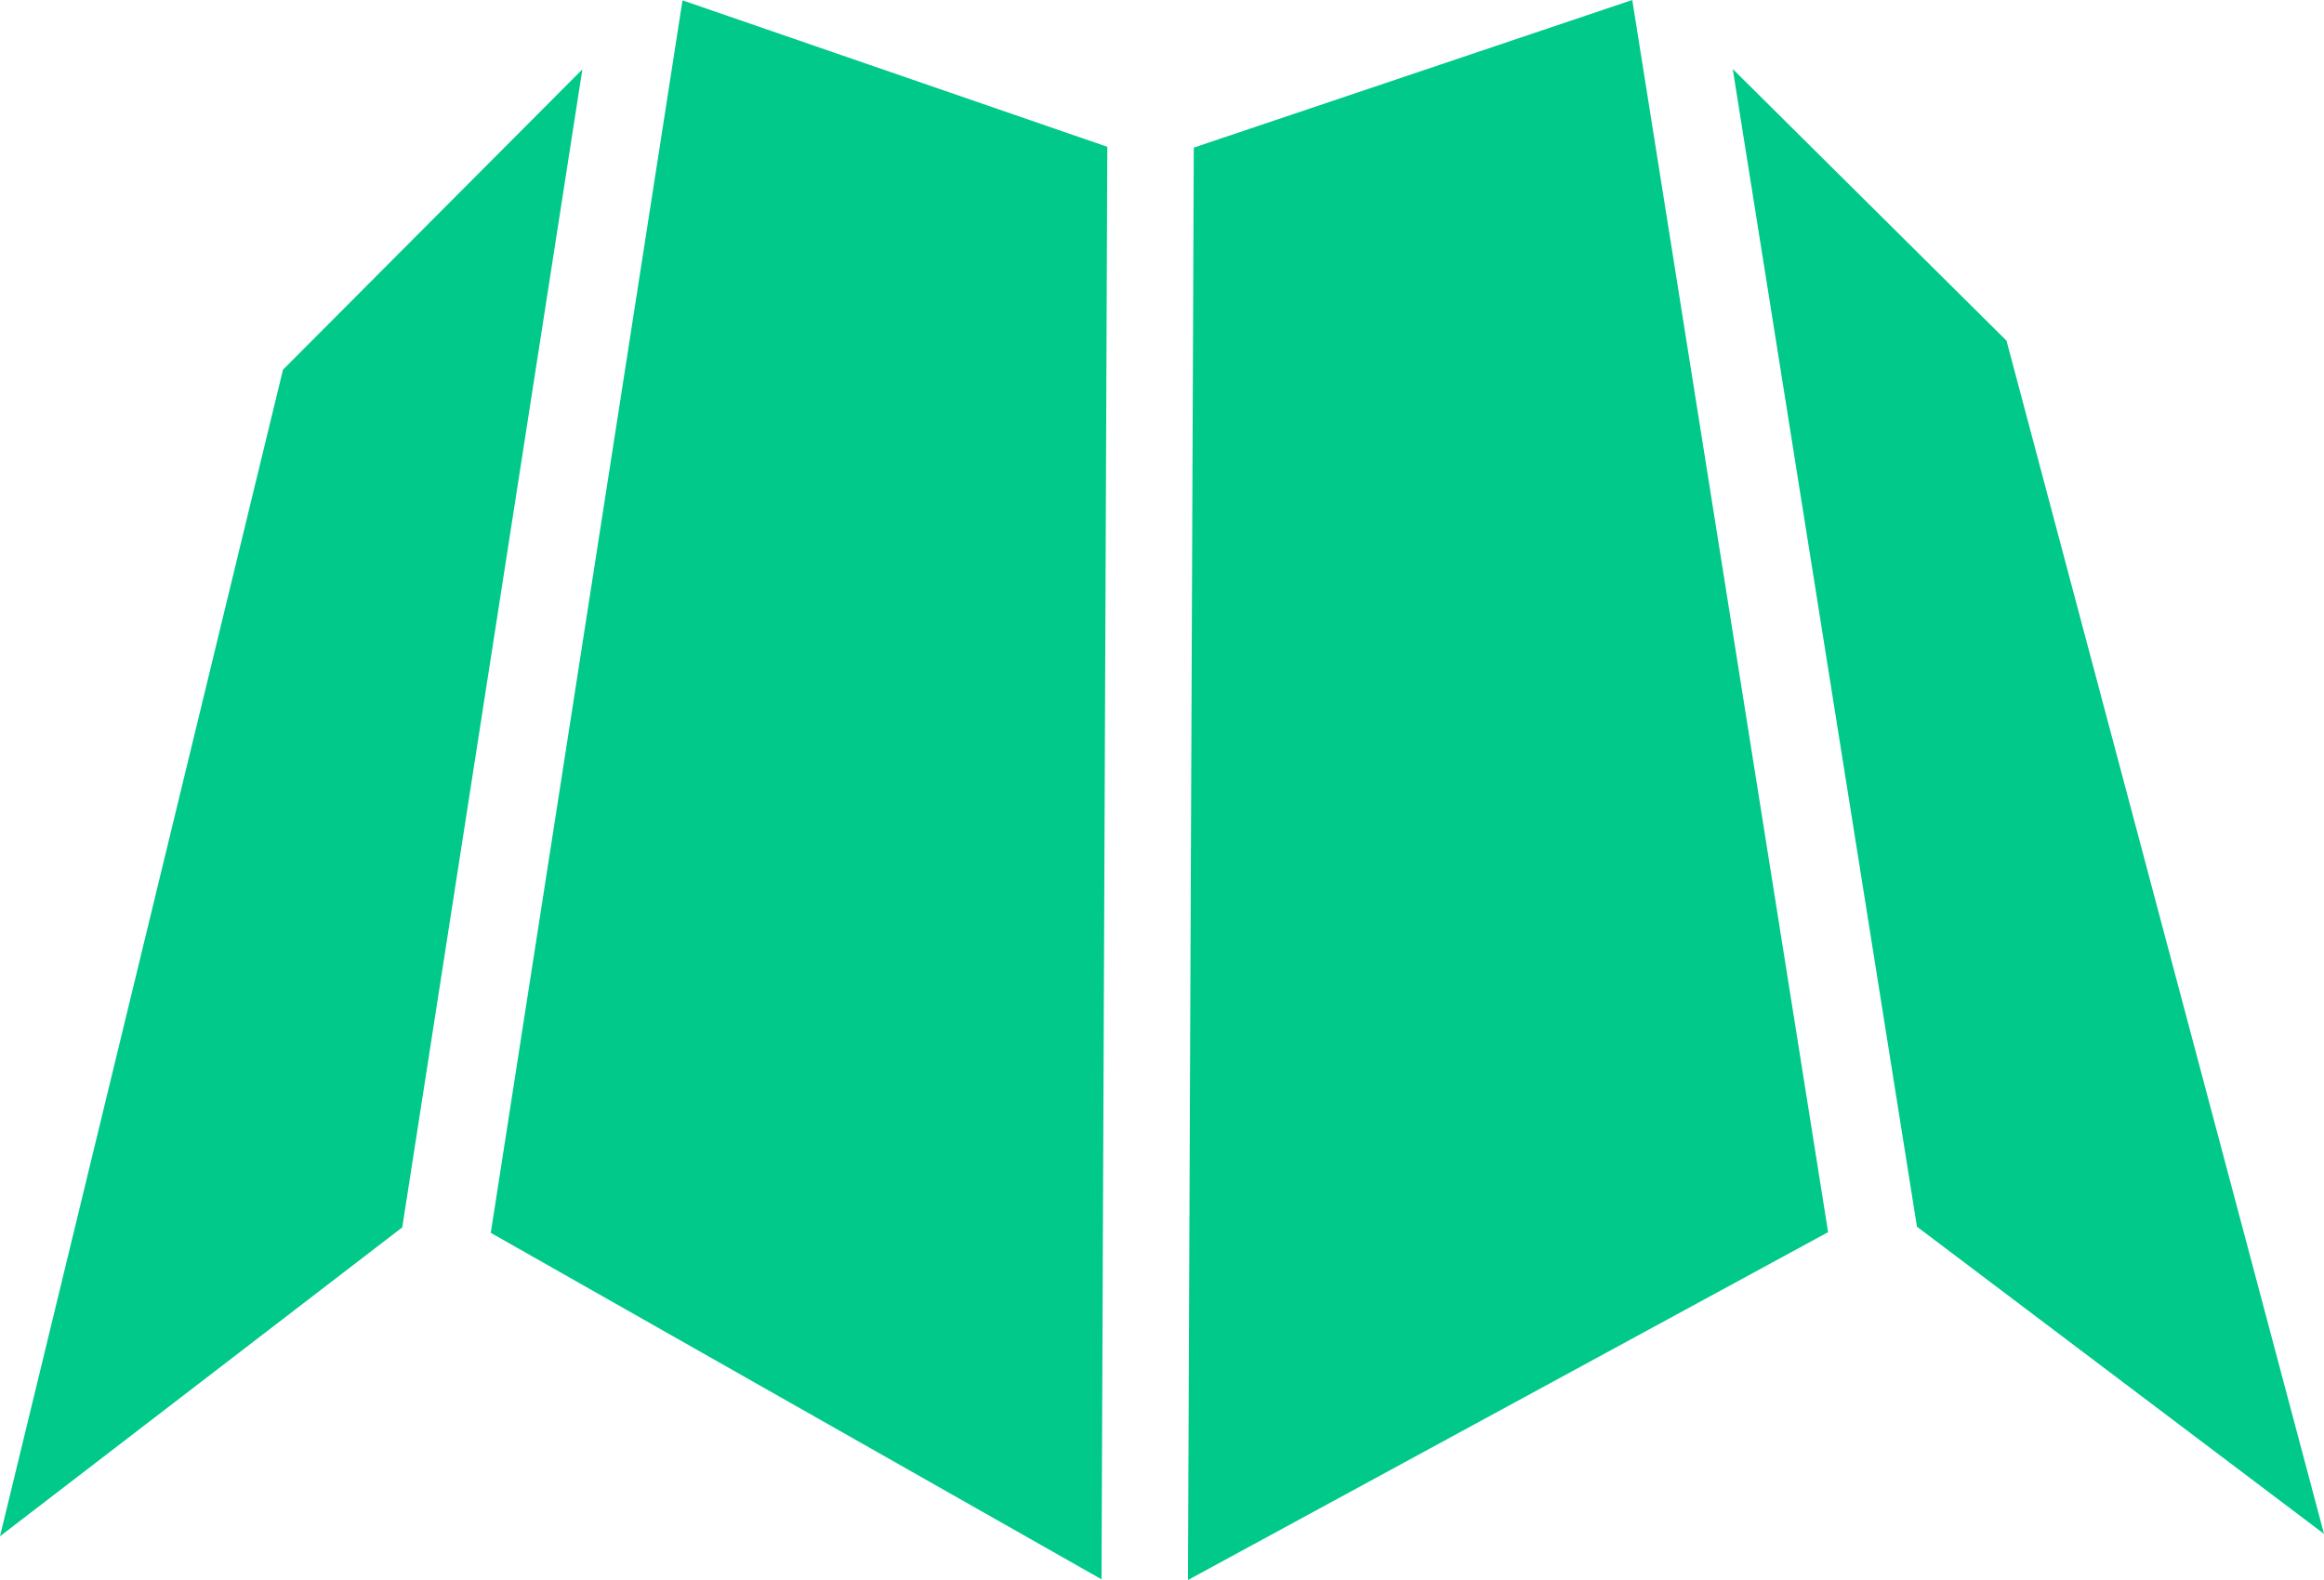 <?xml version="1.0" encoding="UTF-8"?>
<svg id="Capa_2" data-name="Capa 2" xmlns="http://www.w3.org/2000/svg" viewBox="0 0 68 46.24">
  <defs>
    <style>
      .cls-1 {
        fill: #00c98a;
      }
    </style>
  </defs>
  <g id="Capa_1-2" data-name="Capa 1">
    <g>
      <path class="cls-1" d="M47.76,0l-12.83,4.32-.17,41.92,18.73-10.18L47.76,0Z"/>
      <path class="cls-1" d="M68,44.89l-9.29-34.92-8.01-7.95,5.39,33.88,11.91,8.99Z"/>
      <path class="cls-1" d="M32.41,4.3L19.97.01l-5.61,36.07,17.87,10.14.17-41.92Z"/>
      <path class="cls-1" d="M17.04,2.03l-8.76,8.79L0,44.96l11.77-9.04L17.04,2.03Z"/>
    </g>
  </g>
</svg>